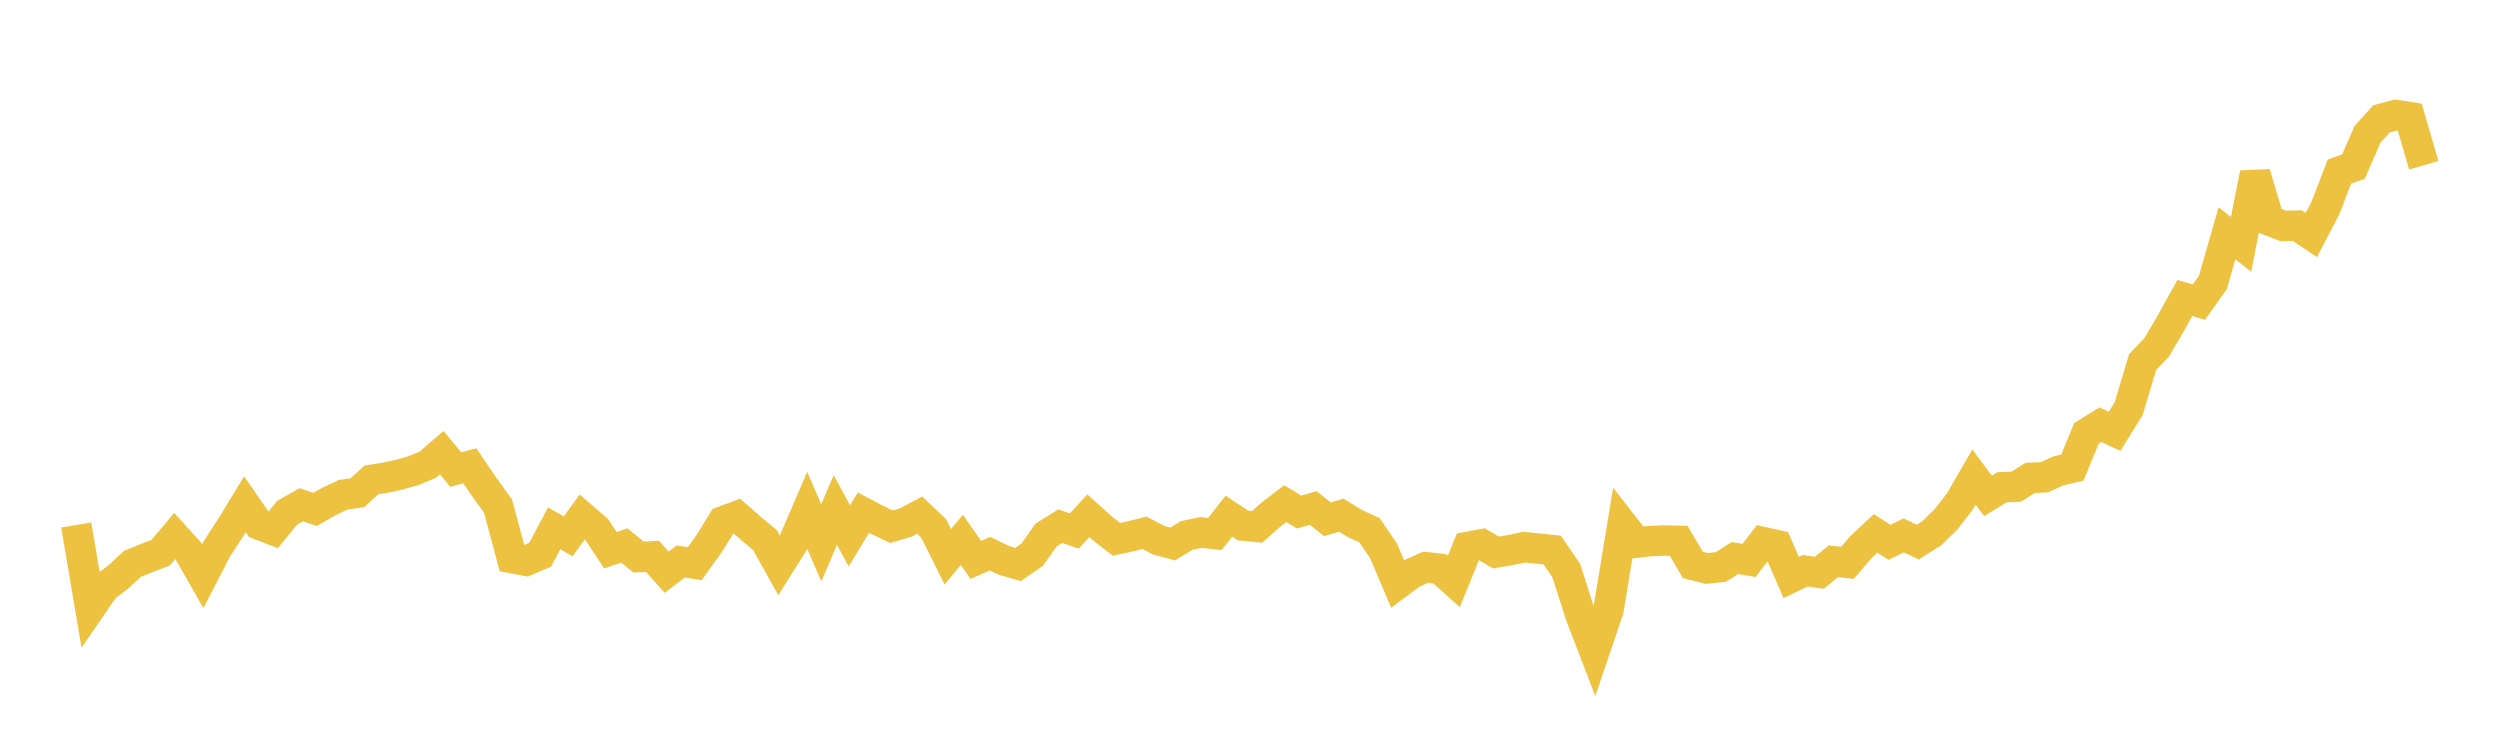 <svg width="164" height="48" xmlns="http://www.w3.org/2000/svg" xmlns:xlink="http://www.w3.org/1999/xlink"><path fill="none" stroke="rgb(237,194,64)" stroke-width="2" d="M5,34.439L5.922,39.891L6.844,38.548L7.766,37.841L8.689,36.987L9.611,36.614L10.533,36.261L11.455,35.165L12.377,36.18L13.299,37.798L14.222,36.013L15.144,34.592L16.066,33.079L16.988,34.411L17.91,34.768L18.832,33.641L19.754,33.114L20.677,33.416L21.599,32.886L22.521,32.453L23.443,32.326L24.365,31.479L25.287,31.338L26.21,31.133L27.132,30.873L28.054,30.486L28.976,29.693L29.898,30.803L30.82,30.556L31.743,31.916L32.665,33.186L33.587,36.612L34.509,36.787L35.431,36.392L36.353,34.662L37.275,35.182L38.198,33.907L39.12,34.699L40.042,36.093L40.964,35.785L41.886,36.543L42.808,36.499L43.731,37.536L44.653,36.835L45.575,36.978L46.497,35.696L47.419,34.201L48.341,33.859L49.263,34.665L50.186,35.434L51.108,37.084L52.03,35.62L52.952,33.478L53.874,35.611L54.796,33.458L55.719,35.153L56.641,33.63L57.563,34.116L58.485,34.553L59.407,34.281L60.329,33.793L61.251,34.668L62.174,36.524L63.096,35.414L64.018,36.729L64.94,36.322L65.862,36.763L66.784,37.03L67.707,36.392L68.629,35.09L69.551,34.515L70.473,34.832L71.395,33.836L72.317,34.663L73.24,35.379L74.162,35.184L75.084,34.951L76.006,35.439L76.928,35.686L77.85,35.126L78.772,34.931L79.695,35.032L80.617,33.858L81.539,34.473L82.461,34.563L83.383,33.749L84.305,33.037L85.228,33.589L86.15,33.322L87.072,34.065L87.994,33.797L88.916,34.365L89.838,34.781L90.76,36.137L91.683,38.308L92.605,37.624L93.527,37.21L94.449,37.311L95.371,38.139L96.293,35.877L97.216,35.706L98.138,36.243L99.06,36.087L99.982,35.896L100.904,35.986L101.826,36.085L102.749,37.433L103.671,40.329L104.593,42.724L105.515,40.008L106.437,34.409L107.359,35.594L108.281,35.491L109.204,35.456L110.126,35.483L111.048,37.055L111.97,37.292L112.892,37.193L113.814,36.606L114.737,36.765L115.659,35.564L116.581,35.766L117.503,37.885L118.425,37.438L119.347,37.573L120.269,36.821L121.192,36.924L122.114,35.851L123.036,34.987L123.958,35.58L124.88,35.12L125.802,35.562L126.725,34.98L127.647,34.08L128.569,32.896L129.491,31.3L130.413,32.529L131.335,31.964L132.257,31.927L133.18,31.347L134.102,31.312L135.024,30.891L135.946,30.676L136.868,28.432L137.79,27.863L138.713,28.297L139.635,26.821L140.557,23.749L141.479,22.783L142.401,21.217L143.323,19.548L144.246,19.82L145.168,18.523L146.09,15.302L147.012,16.029L147.934,11.374L148.856,14.463L149.778,14.821L150.701,14.802L151.623,15.415L152.545,13.65L153.467,11.253L154.389,10.928L155.311,8.808L156.234,7.792L157.156,7.543L158.078,7.686L159,10.841"></path></svg>